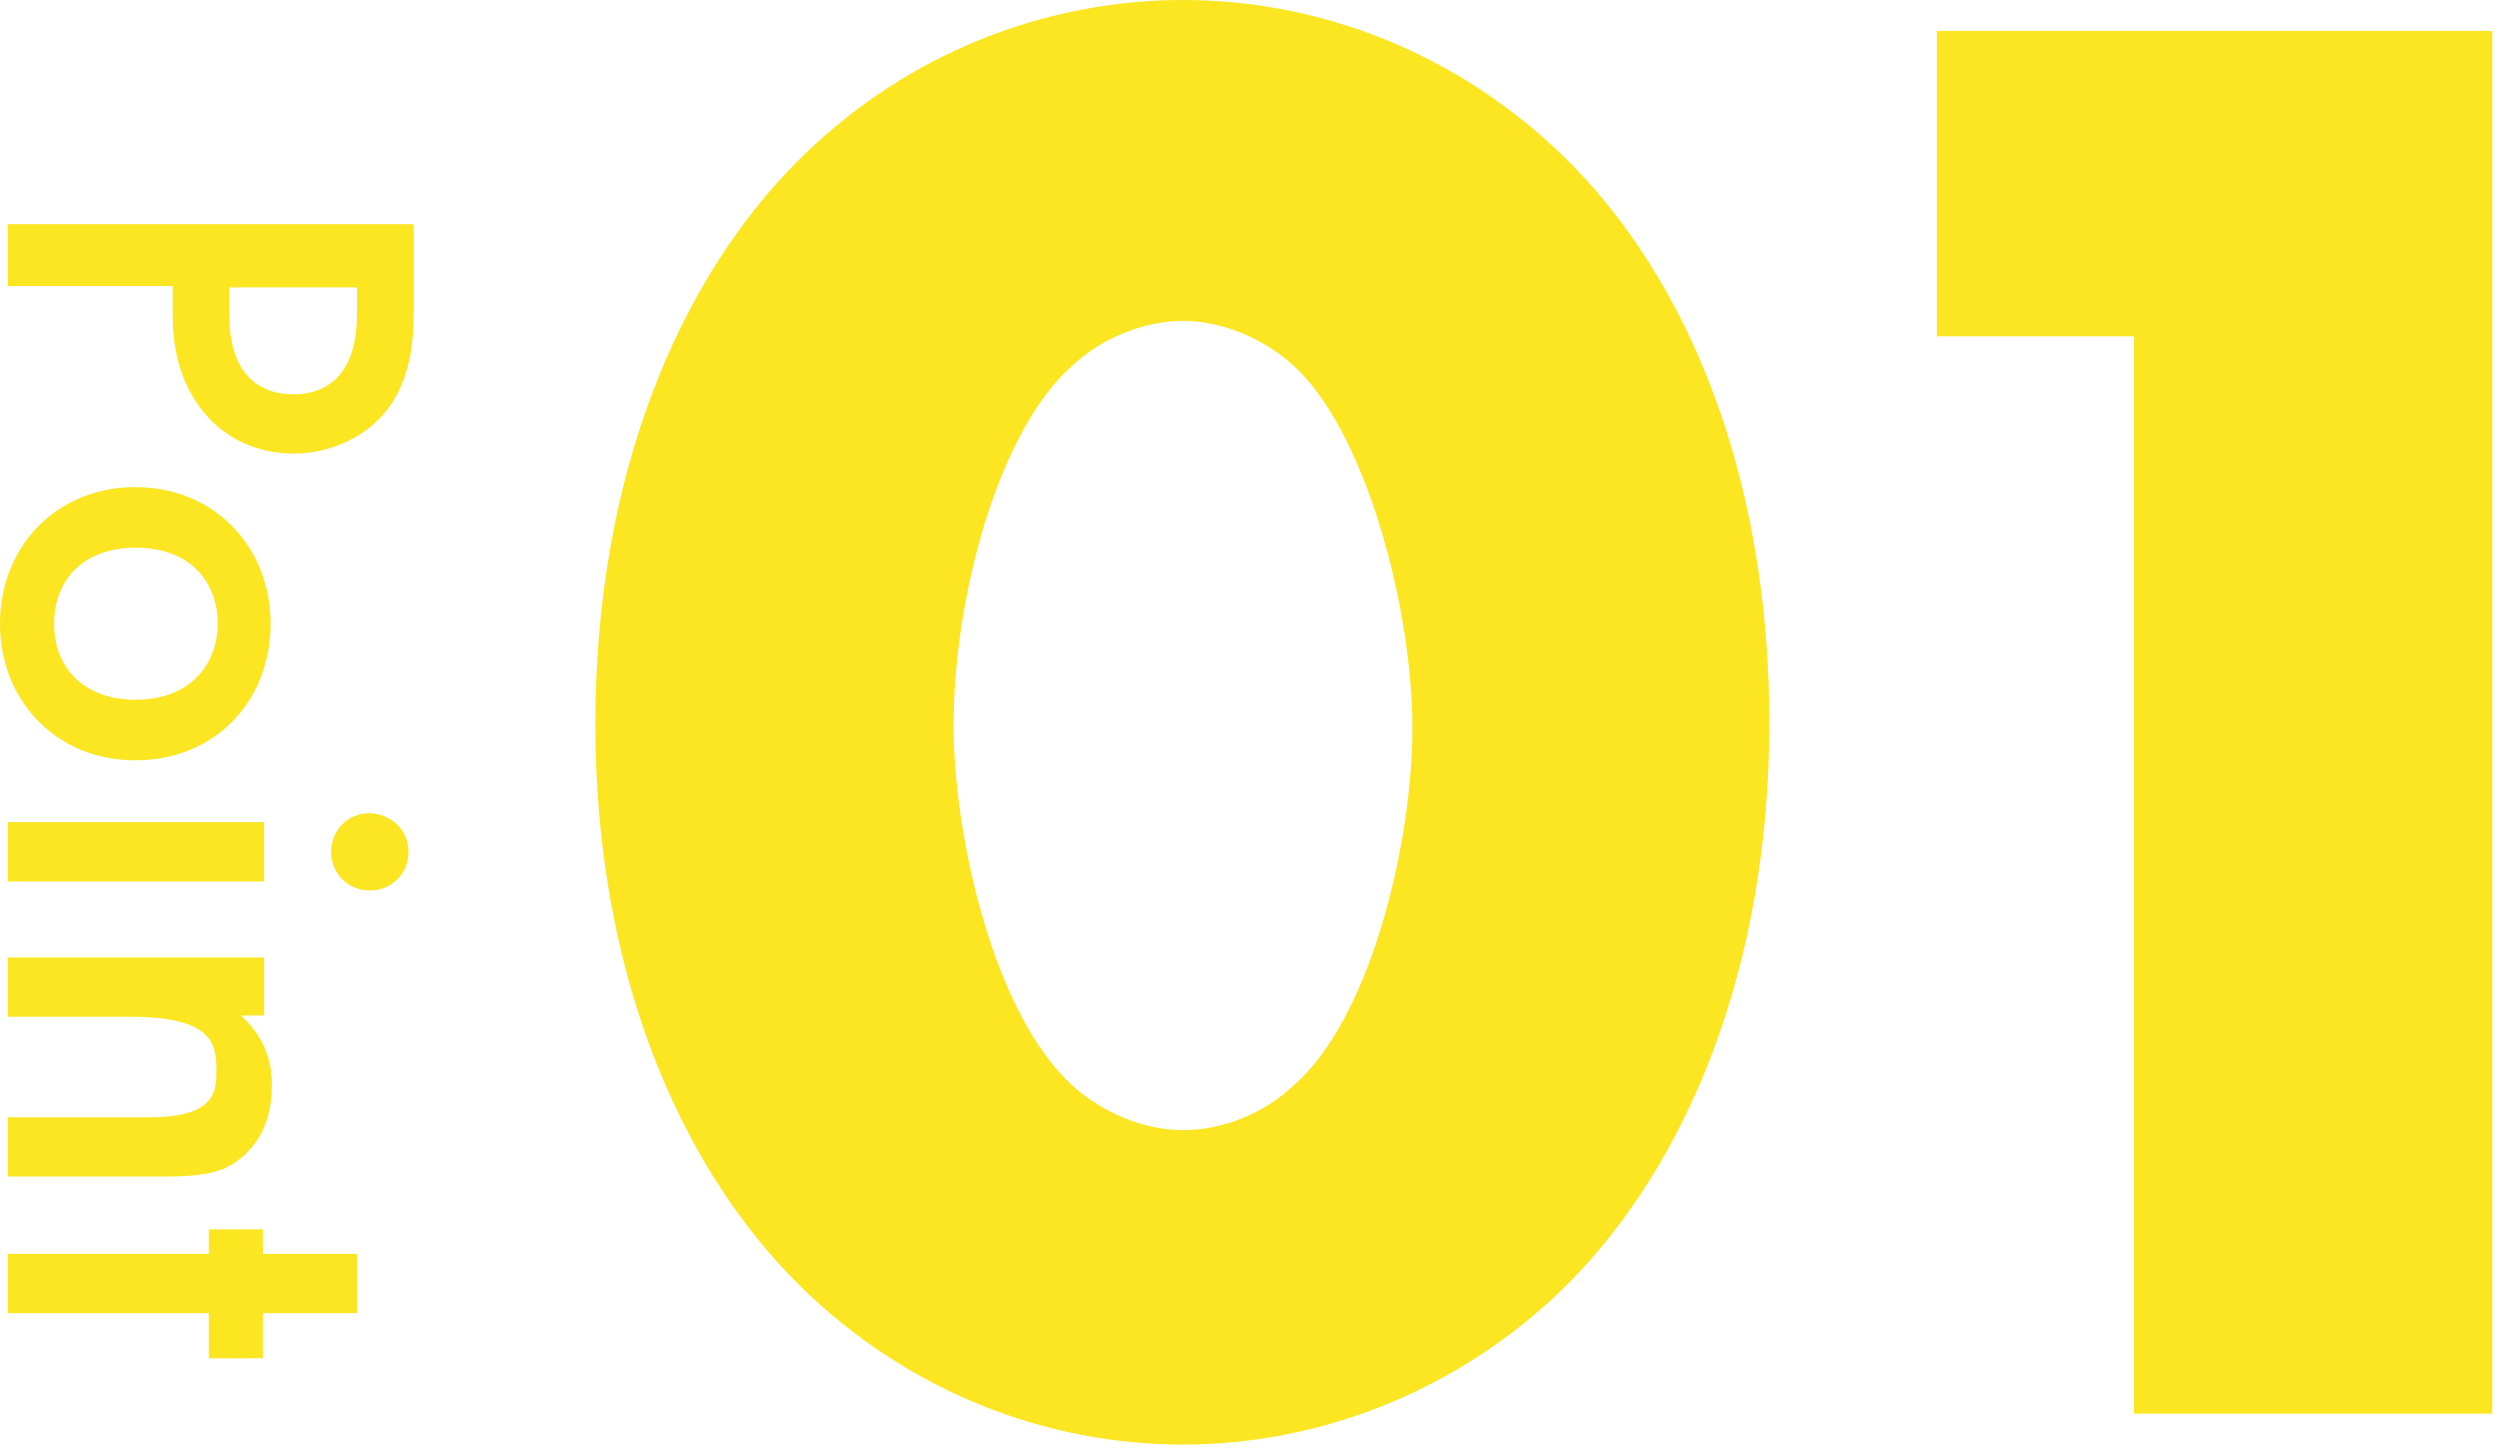 <?xml version="1.0" encoding="utf-8"?>
<!-- Generator: Adobe Illustrator 25.4.1, SVG Export Plug-In . SVG Version: 6.00 Build 0)  -->
<svg version="1.1" id="レイヤー_1" xmlns="http://www.w3.org/2000/svg" xmlns:xlink="http://www.w3.org/1999/xlink" x="0px"
	 y="0px" viewBox="0 0 194 113" style="enable-background:new 0 0 194 113;" xml:space="preserve">
<style type="text/css">
	.st0{fill:#FCE521;}
</style>
<g>
	<g>
		<g>
			<path class="st0" d="M32.1,24.4c0,1.9-0.2,4.6-1.7,6.9c-1.7,2.6-4.8,3.9-7.6,3.9c-1.8,0-4.7-0.5-6.9-3.1
				c-2.1-2.5-2.5-5.4-2.5-7.7v-2.2H0.6v-4.8h31.5V24.4z M17.8,22.3v2.2c0,4.2,2,6.1,5,6.1c1.7,0,4.9-0.7,4.9-6.2v-2.1H17.8z"/>
			<path class="st0" d="M10.5,59C4.4,59,0,54.4,0,48.4s4.4-10.6,10.5-10.6c6.1,0,10.5,4.6,10.5,10.6S16.7,59,10.5,59z M10.5,54.3
				c4.5,0,6.4-3,6.4-5.9s-1.8-5.9-6.4-5.9c-3.8,0-6.3,2.3-6.3,5.9S6.7,54.3,10.5,54.3z"/>
			<path class="st0" d="M20.5,68.4H0.6v-4.6h19.9V68.4z M31.7,66.1c0,1.7-1.3,3-3,3c-1.7,0-3-1.3-3-3c0-1.7,1.3-3,3-3
				C30.4,63.2,31.7,64.4,31.7,66.1z"/>
			<path class="st0" d="M20.5,74.2v4.6h-1.8c2.2,2,2.4,4.2,2.4,5.4c0,3.7-1.8,5.2-2.7,5.9c-1.1,0.8-2.5,1.2-5.5,1.2H0.6v-4.6h11
				c5,0,5.2-1.9,5.2-3.6c0-2.1-0.3-4.2-6.7-4.2H0.6v-4.6H20.5z"/>
			<path class="st0" d="M16.2,101.9H0.6v-4.6h15.6v-1.9h4.2v1.9h7.3v4.6h-7.3v3.5h-4.2V101.9z"/>
		</g>
	</g>
	<g>
		<g>
			<path class="st0" d="M121.4,99.9c-8.4,8.2-19.2,12.2-29.6,12.2c-10.5,0-21.2-4-29.6-12.2C52.5,90.4,46.2,75,46.2,56.2
				c0-19,6.3-34.4,15.9-43.9C70.5,4,81.3,0,91.8,0c10.5,0,21.2,4,29.6,12.2c9.7,9.5,15.9,24.9,15.9,43.9
				C137.3,75,131,90.4,121.4,99.9z M83.3,28.3c-5.8,5-9.3,18-9.3,28c0,8.5,3.1,22.5,9.3,28c2.1,1.9,5.3,3.4,8.5,3.4s6.4-1.4,8.5-3.4
				c6-5.1,9.3-18.7,9.3-27.8c0-9.5-3.7-23.2-9.3-28.2c-2.1-1.9-5.3-3.4-8.5-3.4S85.3,26.4,83.3,28.3z"/>
			<path class="st0" d="M165.6,26.1h-15.3V2.4h43.1v107.3h-27.8V26.1z"/>
		</g>
	</g>
</g>
</svg>
